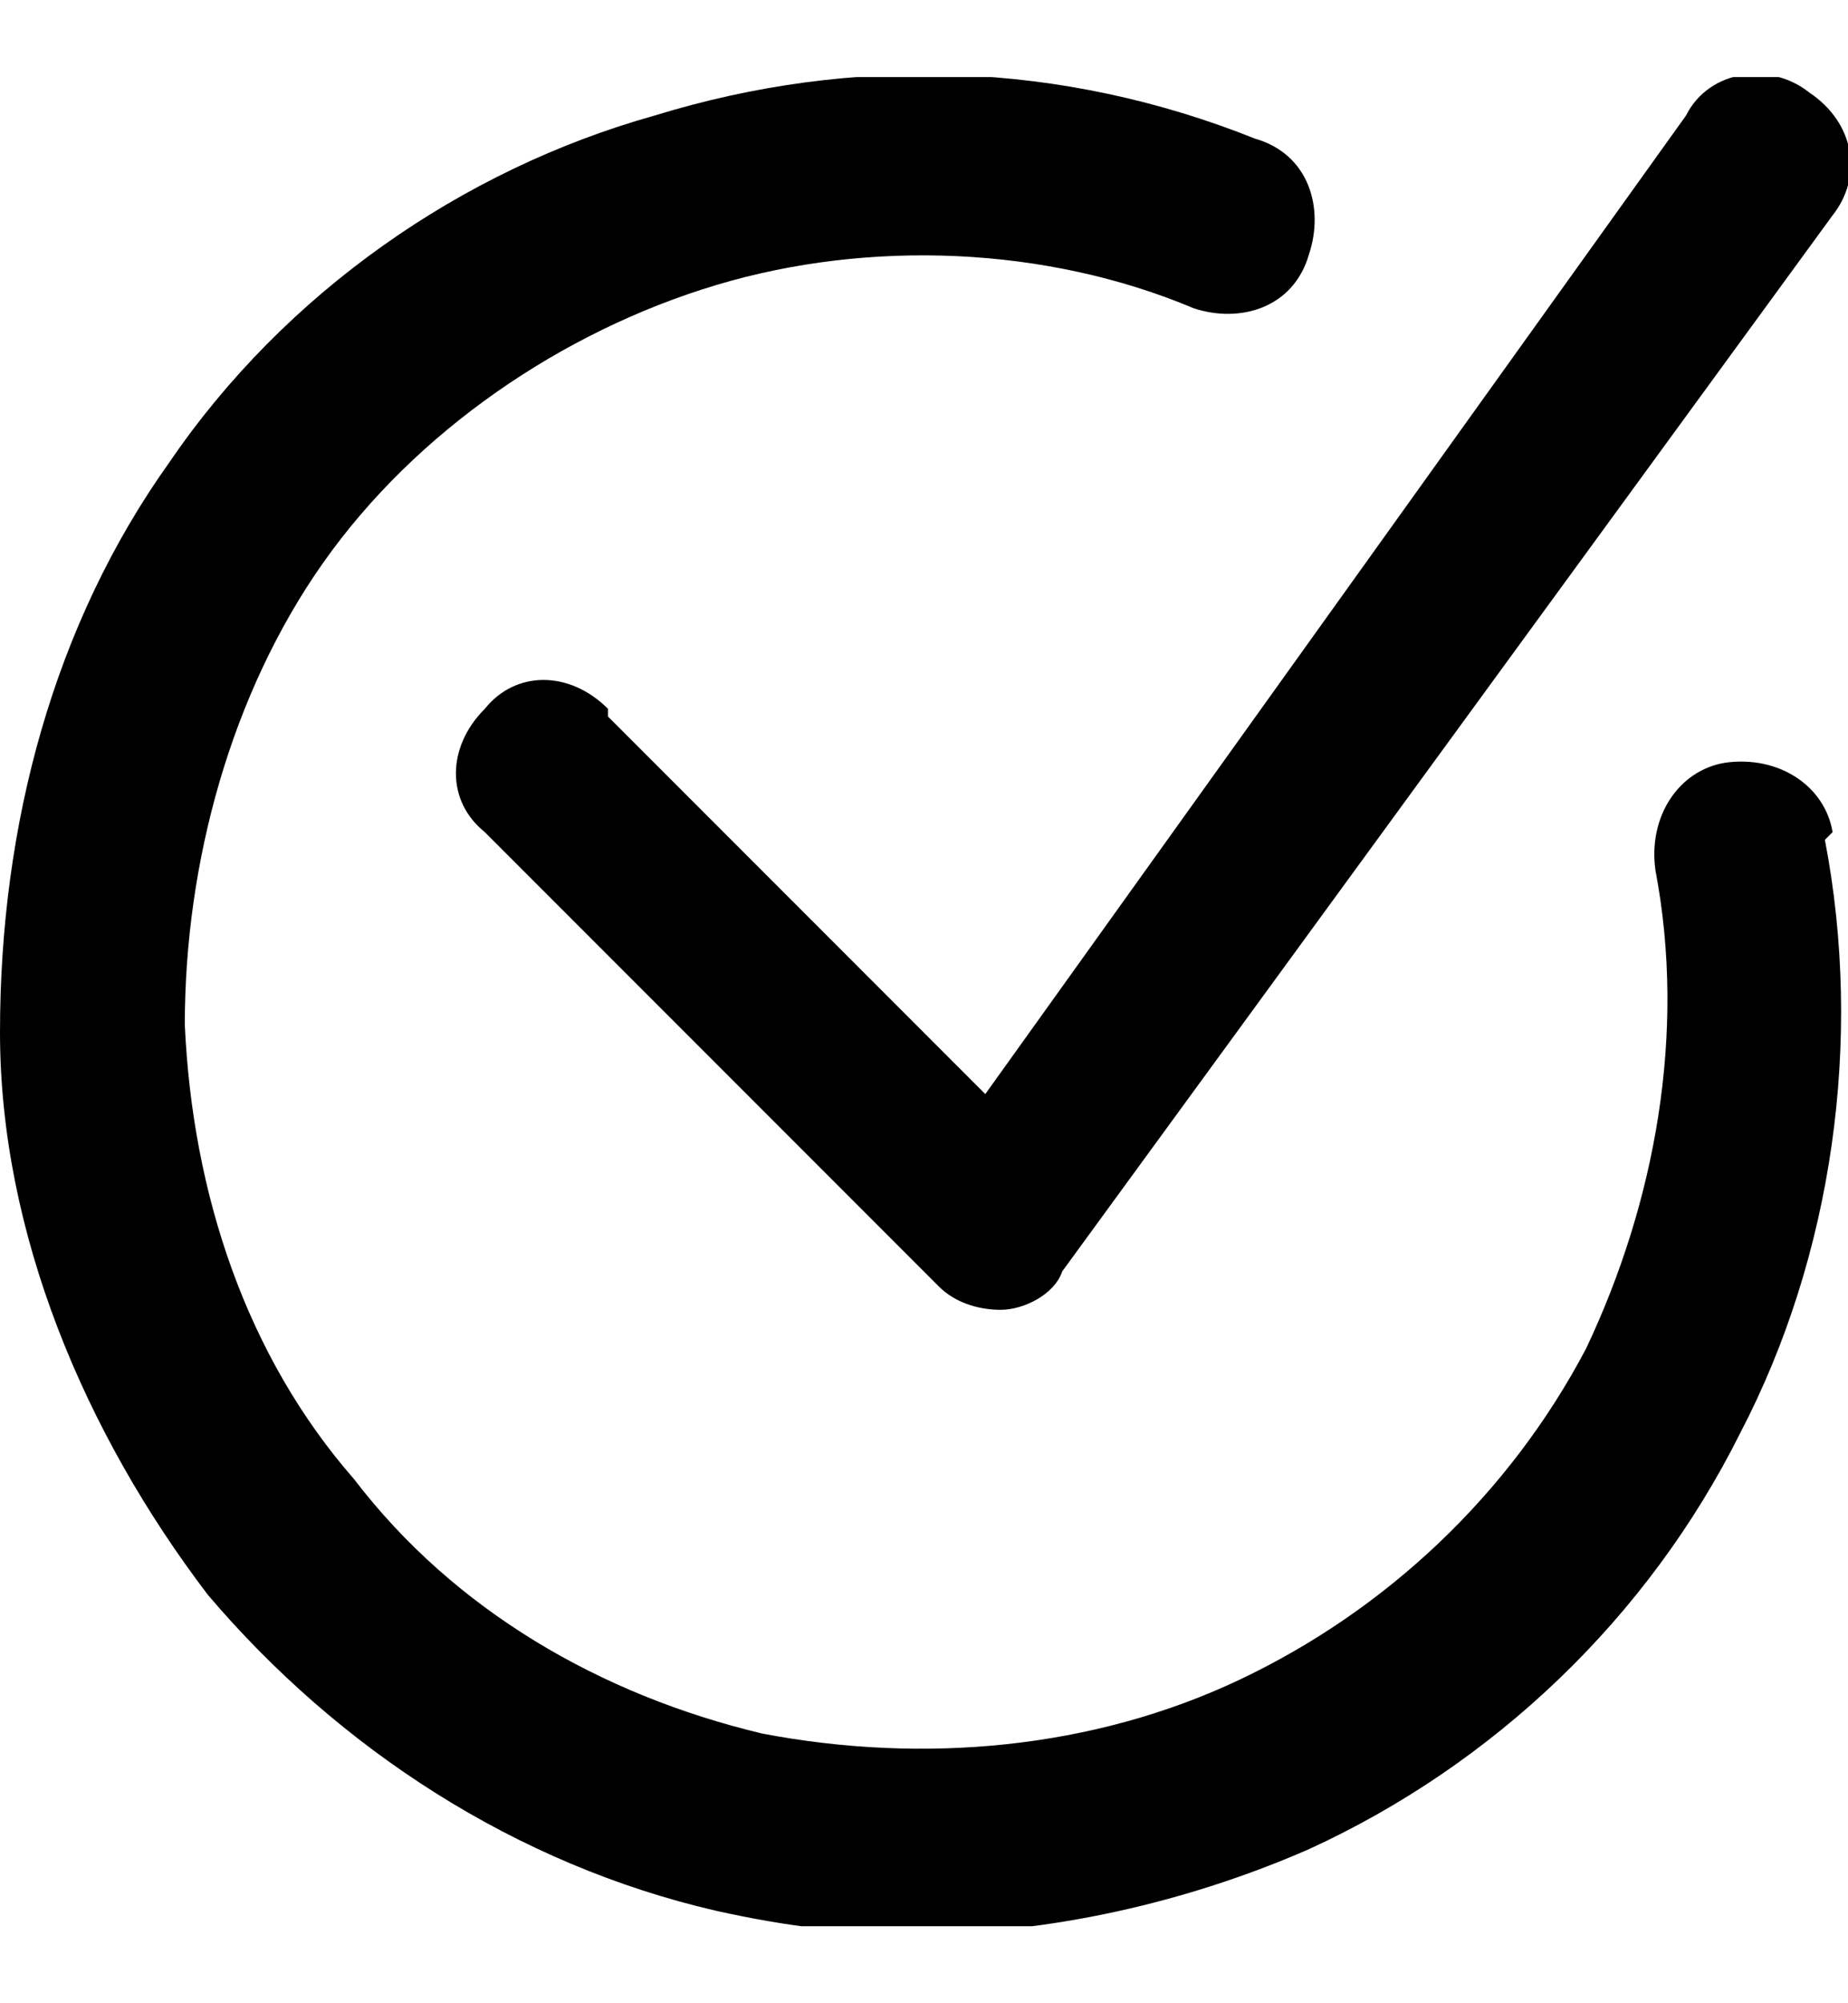 <svg width="12" height="13" viewBox="0 0 12 13" fill="none" xmlns="http://www.w3.org/2000/svg">
<g clip-path="url(#clip0_2815_40060)">
<g clip-path="url(#clip1_2815_40060)">
<g clip-path="url(#clip2_2815_40060)">
<path d="M3.948 4.6C3.698 4.35 3.348 4.35 3.148 4.6C2.898 4.85 2.898 5.2 3.148 5.4L6.098 8.35C6.198 8.45 6.348 8.5 6.498 8.5C6.648 8.5 6.848 8.4 6.898 8.25L11.898 1.4C12.098 1.15 12.048 0.8 11.748 0.6C11.498 0.4 11.098 0.45 10.948 0.75L6.398 7.1L3.948 4.65V4.6Z" fill="black"/>
<path d="M11.9 5.4C11.85 5.1 11.55 4.9 11.2 4.95C10.9 5 10.7 5.3 10.75 5.65C10.95 6.7 10.75 7.8 10.3 8.75C9.8 9.7 9 10.45 8.05 10.9C7.1 11.35 6 11.45 4.95 11.25C3.9 11 2.95 10.45 2.3 9.6C1.6 8.8 1.25 7.75 1.2 6.65C1.2 5.6 1.5 4.5 2.1 3.65C2.7 2.8 3.65 2.15 4.65 1.85C5.65 1.55 6.8 1.6 7.75 2C8.05 2.1 8.4 2 8.5 1.65C8.6 1.35 8.5 1 8.15 0.9C6.9 0.4 5.55 0.35 4.25 0.75C3 1.1 1.85 1.9 1.1 3C0.35 4.05 0 5.35 0 6.7C0 8 0.55 9.3 1.35 10.35C2.2 11.35 3.35 12.1 4.65 12.4C5.1 12.5 5.5 12.55 5.95 12.55C6.8 12.55 7.7 12.35 8.5 12C9.7 11.45 10.7 10.5 11.3 9.3C11.9 8.15 12.1 6.75 11.85 5.45L11.9 5.4Z" fill="black"/>
</g>
</g>
</g>
<defs>
<clipPath id="clip0_2815_40060">
<rect width="12" height="12" fill="white" transform="translate(0 0.5)"/>
</clipPath>
<clipPath id="clip1_2815_40060">
<rect width="12" height="12" fill="white" transform="translate(0 0.5)"/>
</clipPath>
<clipPath id="clip2_2815_40060">
<rect width="12" height="12" fill="white" transform="translate(0 0.5)"/>
</clipPath>
</defs>
</svg>
